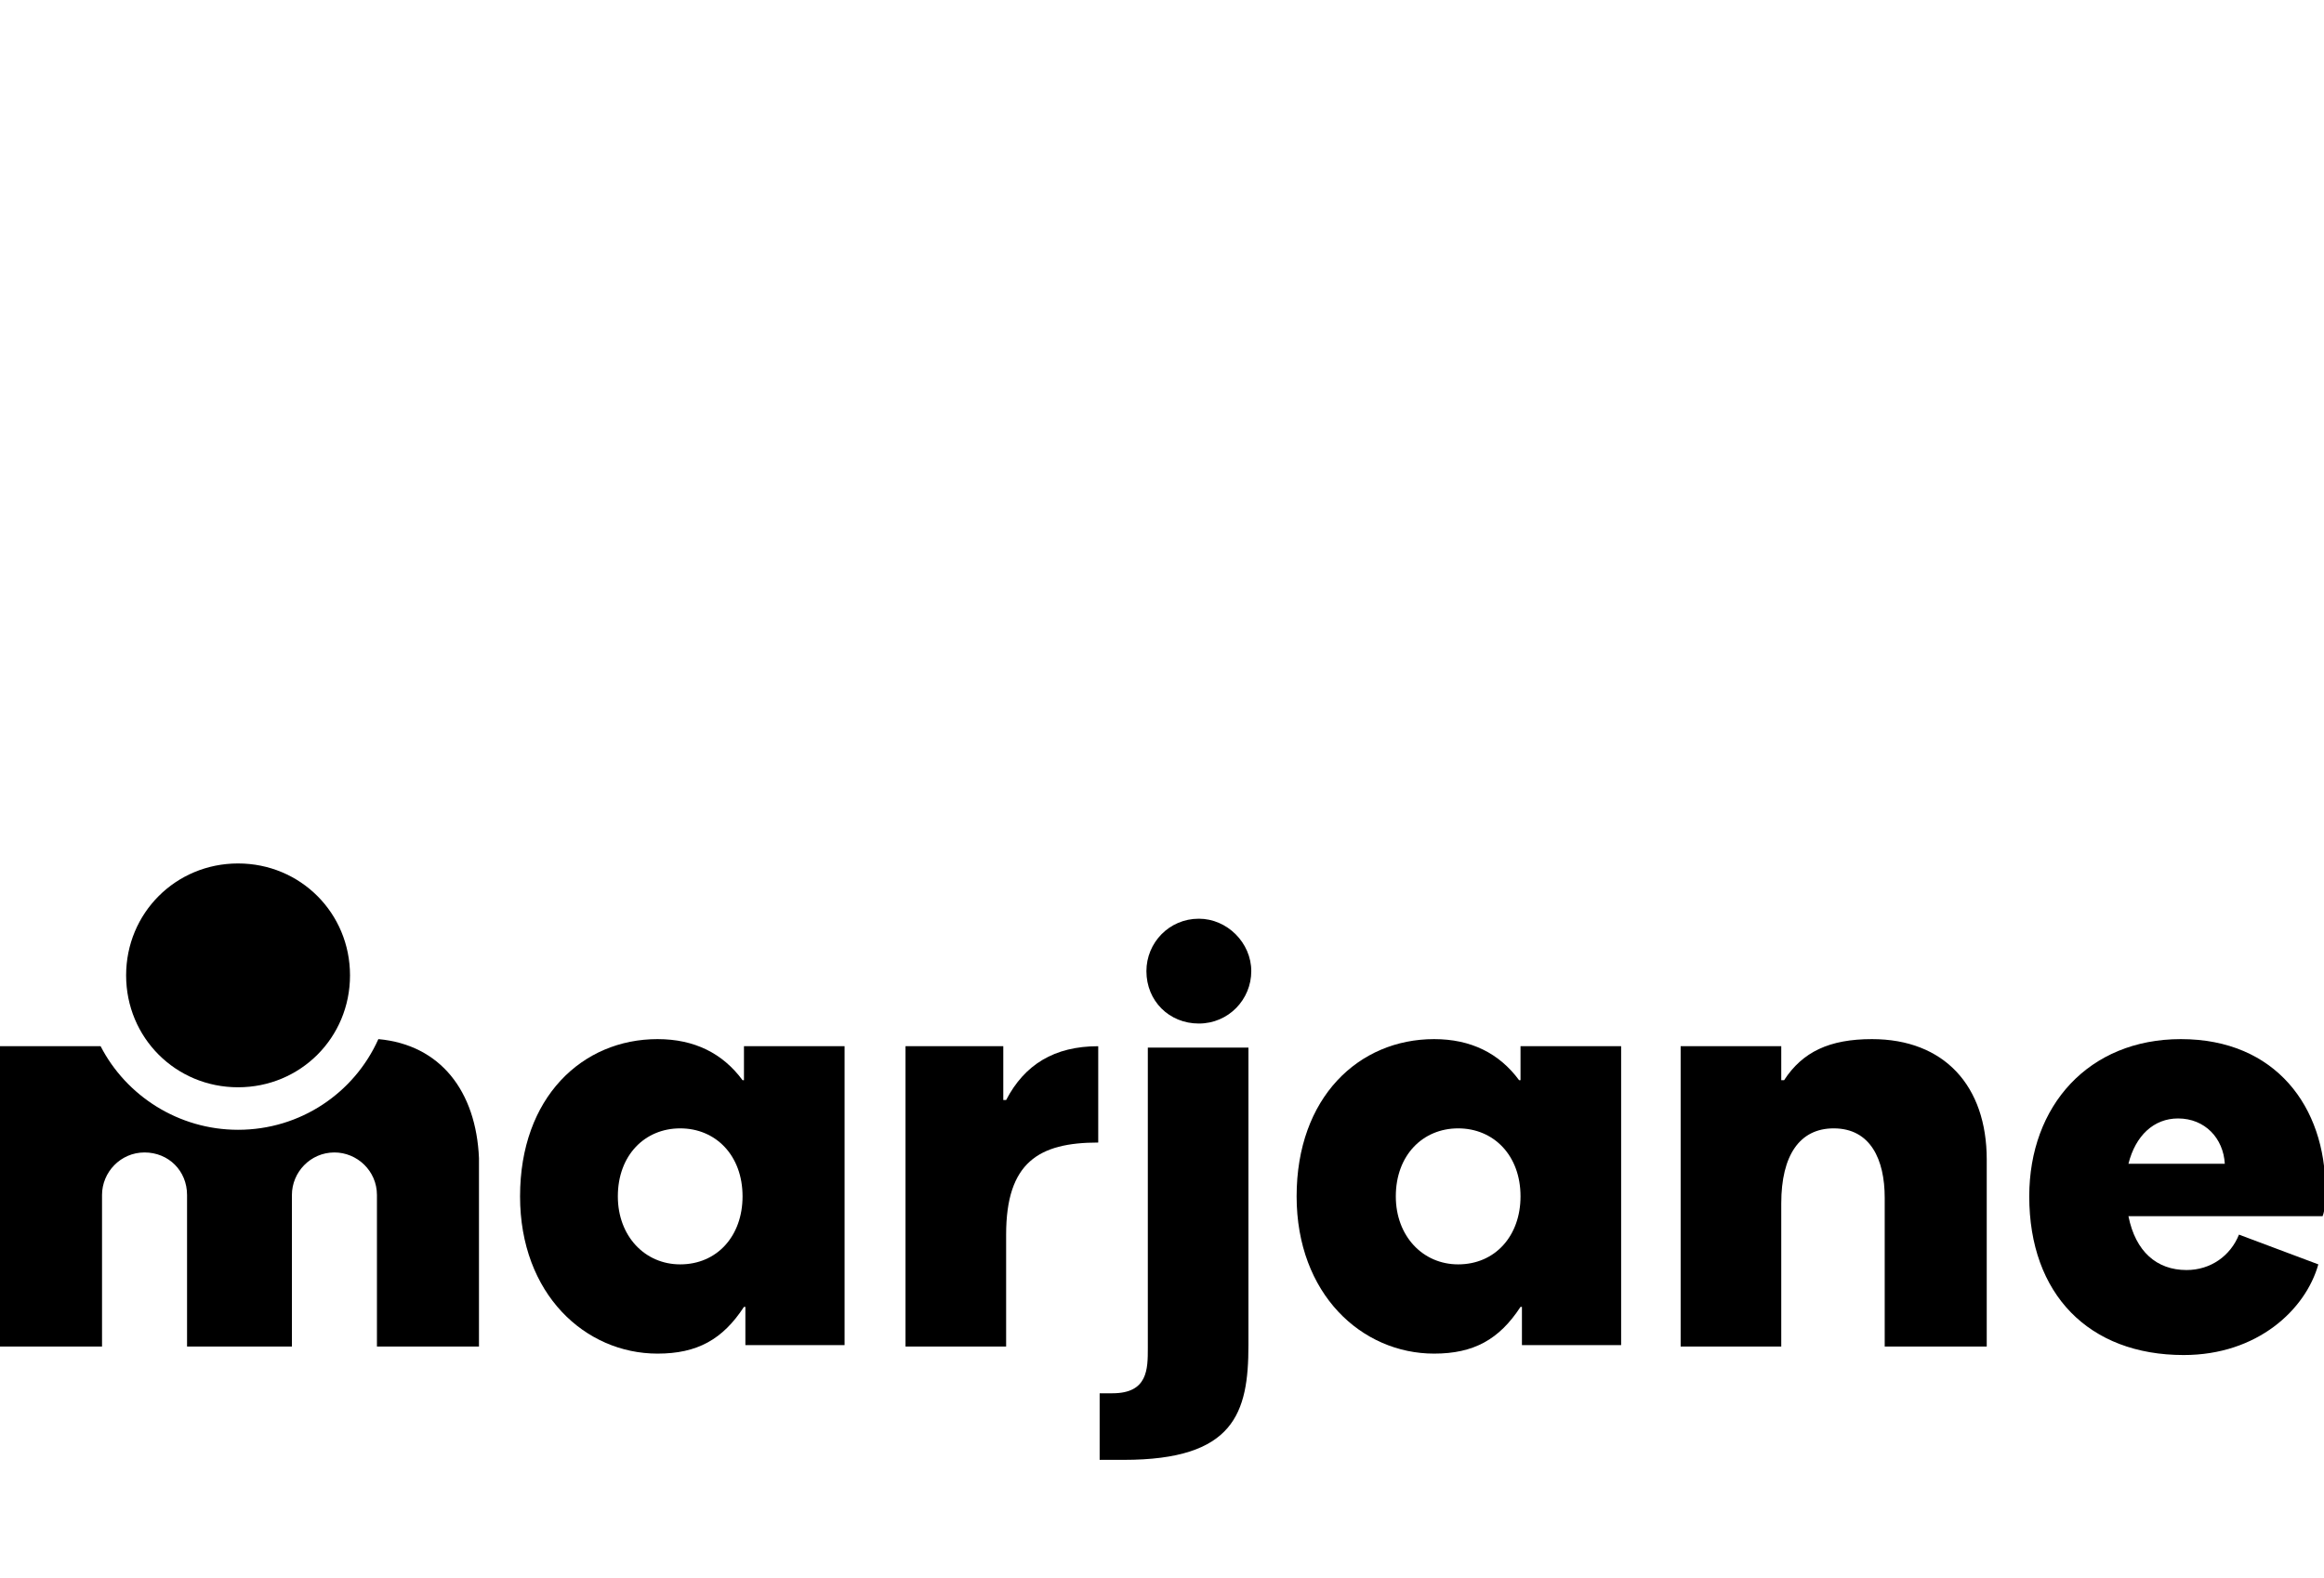 <svg xmlns="http://www.w3.org/2000/svg" width="212" height="144" viewBox="0 0 212 144" fill="none"><g clip-path="url(#clip0_580_287)"><path d="M67.995 119.25H67.866C65.927 122.223 63.6 123.516 59.98 123.516C53.388 123.516 47.441 118.087 47.441 109.167C47.441 100.118 53.129 94.818 59.98 94.818C63.342 94.818 65.927 96.111 67.737 98.567H67.866V95.465H77.044V122.74H67.995V119.25ZM67.737 109.167C67.737 105.418 65.281 102.962 62.049 102.962C58.817 102.962 56.361 105.418 56.361 109.167C56.361 112.787 58.817 115.372 62.049 115.372C65.41 115.372 67.737 112.787 67.737 109.167Z" fill="black"></path><path d="M82.473 95.465H91.522V100.377H91.781C93.461 97.145 96.176 95.465 100.183 95.465V104.255C94.754 104.255 91.781 106.065 91.781 112.657V122.869H82.602V95.465H82.473Z" fill="black"></path><path d="M138.834 119.25H138.705C136.766 122.223 134.439 123.516 130.82 123.516C124.227 123.516 118.28 118.087 118.28 109.167C118.28 100.118 123.968 94.818 130.82 94.818C134.18 94.818 136.766 96.111 138.576 98.567H138.705V95.465H147.883V122.74H138.834V119.25ZM138.705 109.167C138.705 105.418 136.249 102.962 133.017 102.962C129.785 102.962 127.329 105.418 127.329 109.167C127.329 112.787 129.785 115.372 133.017 115.372C136.378 115.372 138.705 112.787 138.705 109.167Z" fill="black"></path><path d="M153.441 95.465H162.49V98.567H162.749C164.429 95.982 166.885 94.818 170.763 94.818C177.356 94.818 181.234 99.084 181.234 105.806V122.87H171.927V109.296C171.927 105.806 170.634 102.962 167.273 102.962C164.171 102.962 162.49 105.418 162.49 109.813V122.87H153.312V95.465H153.441Z" fill="black"></path><path d="M194.161 110.977C194.807 114.209 196.746 115.889 199.461 115.889C201.659 115.889 203.468 114.596 204.244 112.657L211.483 115.372C210.32 119.509 205.924 123.645 199.202 123.645C190.541 123.645 185.112 118.087 185.112 109.167C185.112 100.894 190.541 94.818 198.944 94.818C207.605 94.818 212.129 101.023 212.129 108.521C212.129 109.296 212.129 110.331 211.871 110.977H194.161ZM194.161 106.194H202.951C202.822 103.867 201.141 102.057 198.685 102.057C196.488 102.057 194.807 103.609 194.161 106.194Z" fill="black"></path><path d="M104.578 88.614C104.578 86.028 106.646 83.831 109.361 83.831C111.946 83.831 114.144 86.028 114.144 88.614C114.144 91.199 112.076 93.396 109.361 93.396C106.646 93.396 104.578 91.328 104.578 88.614Z" fill="black"></path><path d="M104.707 122.999C104.707 124.938 104.707 127.135 101.476 127.135H100.312V133.211H102.51C112.593 133.211 113.885 128.945 113.885 122.74V95.594H104.707V122.999Z" fill="black"></path><path d="M31.929 89.001C31.929 94.689 27.405 99.213 21.717 99.213C16.029 99.213 11.505 94.689 11.505 89.001C11.505 83.314 16.029 78.789 21.717 78.789C27.405 78.789 31.929 83.314 31.929 89.001Z" fill="black"></path><path d="M34.515 94.818C32.317 99.731 27.405 103.092 21.717 103.092C16.288 103.092 11.505 99.989 9.178 95.465H0V122.87H9.307V109.038C9.307 106.97 10.988 105.16 13.185 105.16C15.383 105.16 17.063 106.84 17.063 109.038V122.87H26.629V109.038C26.629 106.97 28.31 105.16 30.507 105.16C32.576 105.16 34.385 106.84 34.385 109.038V122.87H43.693V105.677C43.434 99.601 40.202 95.335 34.515 94.818Z" fill="black"></path></g><defs><clipPath id="clip0_580_287"><rect width="212" height="212" fill="white"></rect></clipPath></defs></svg>